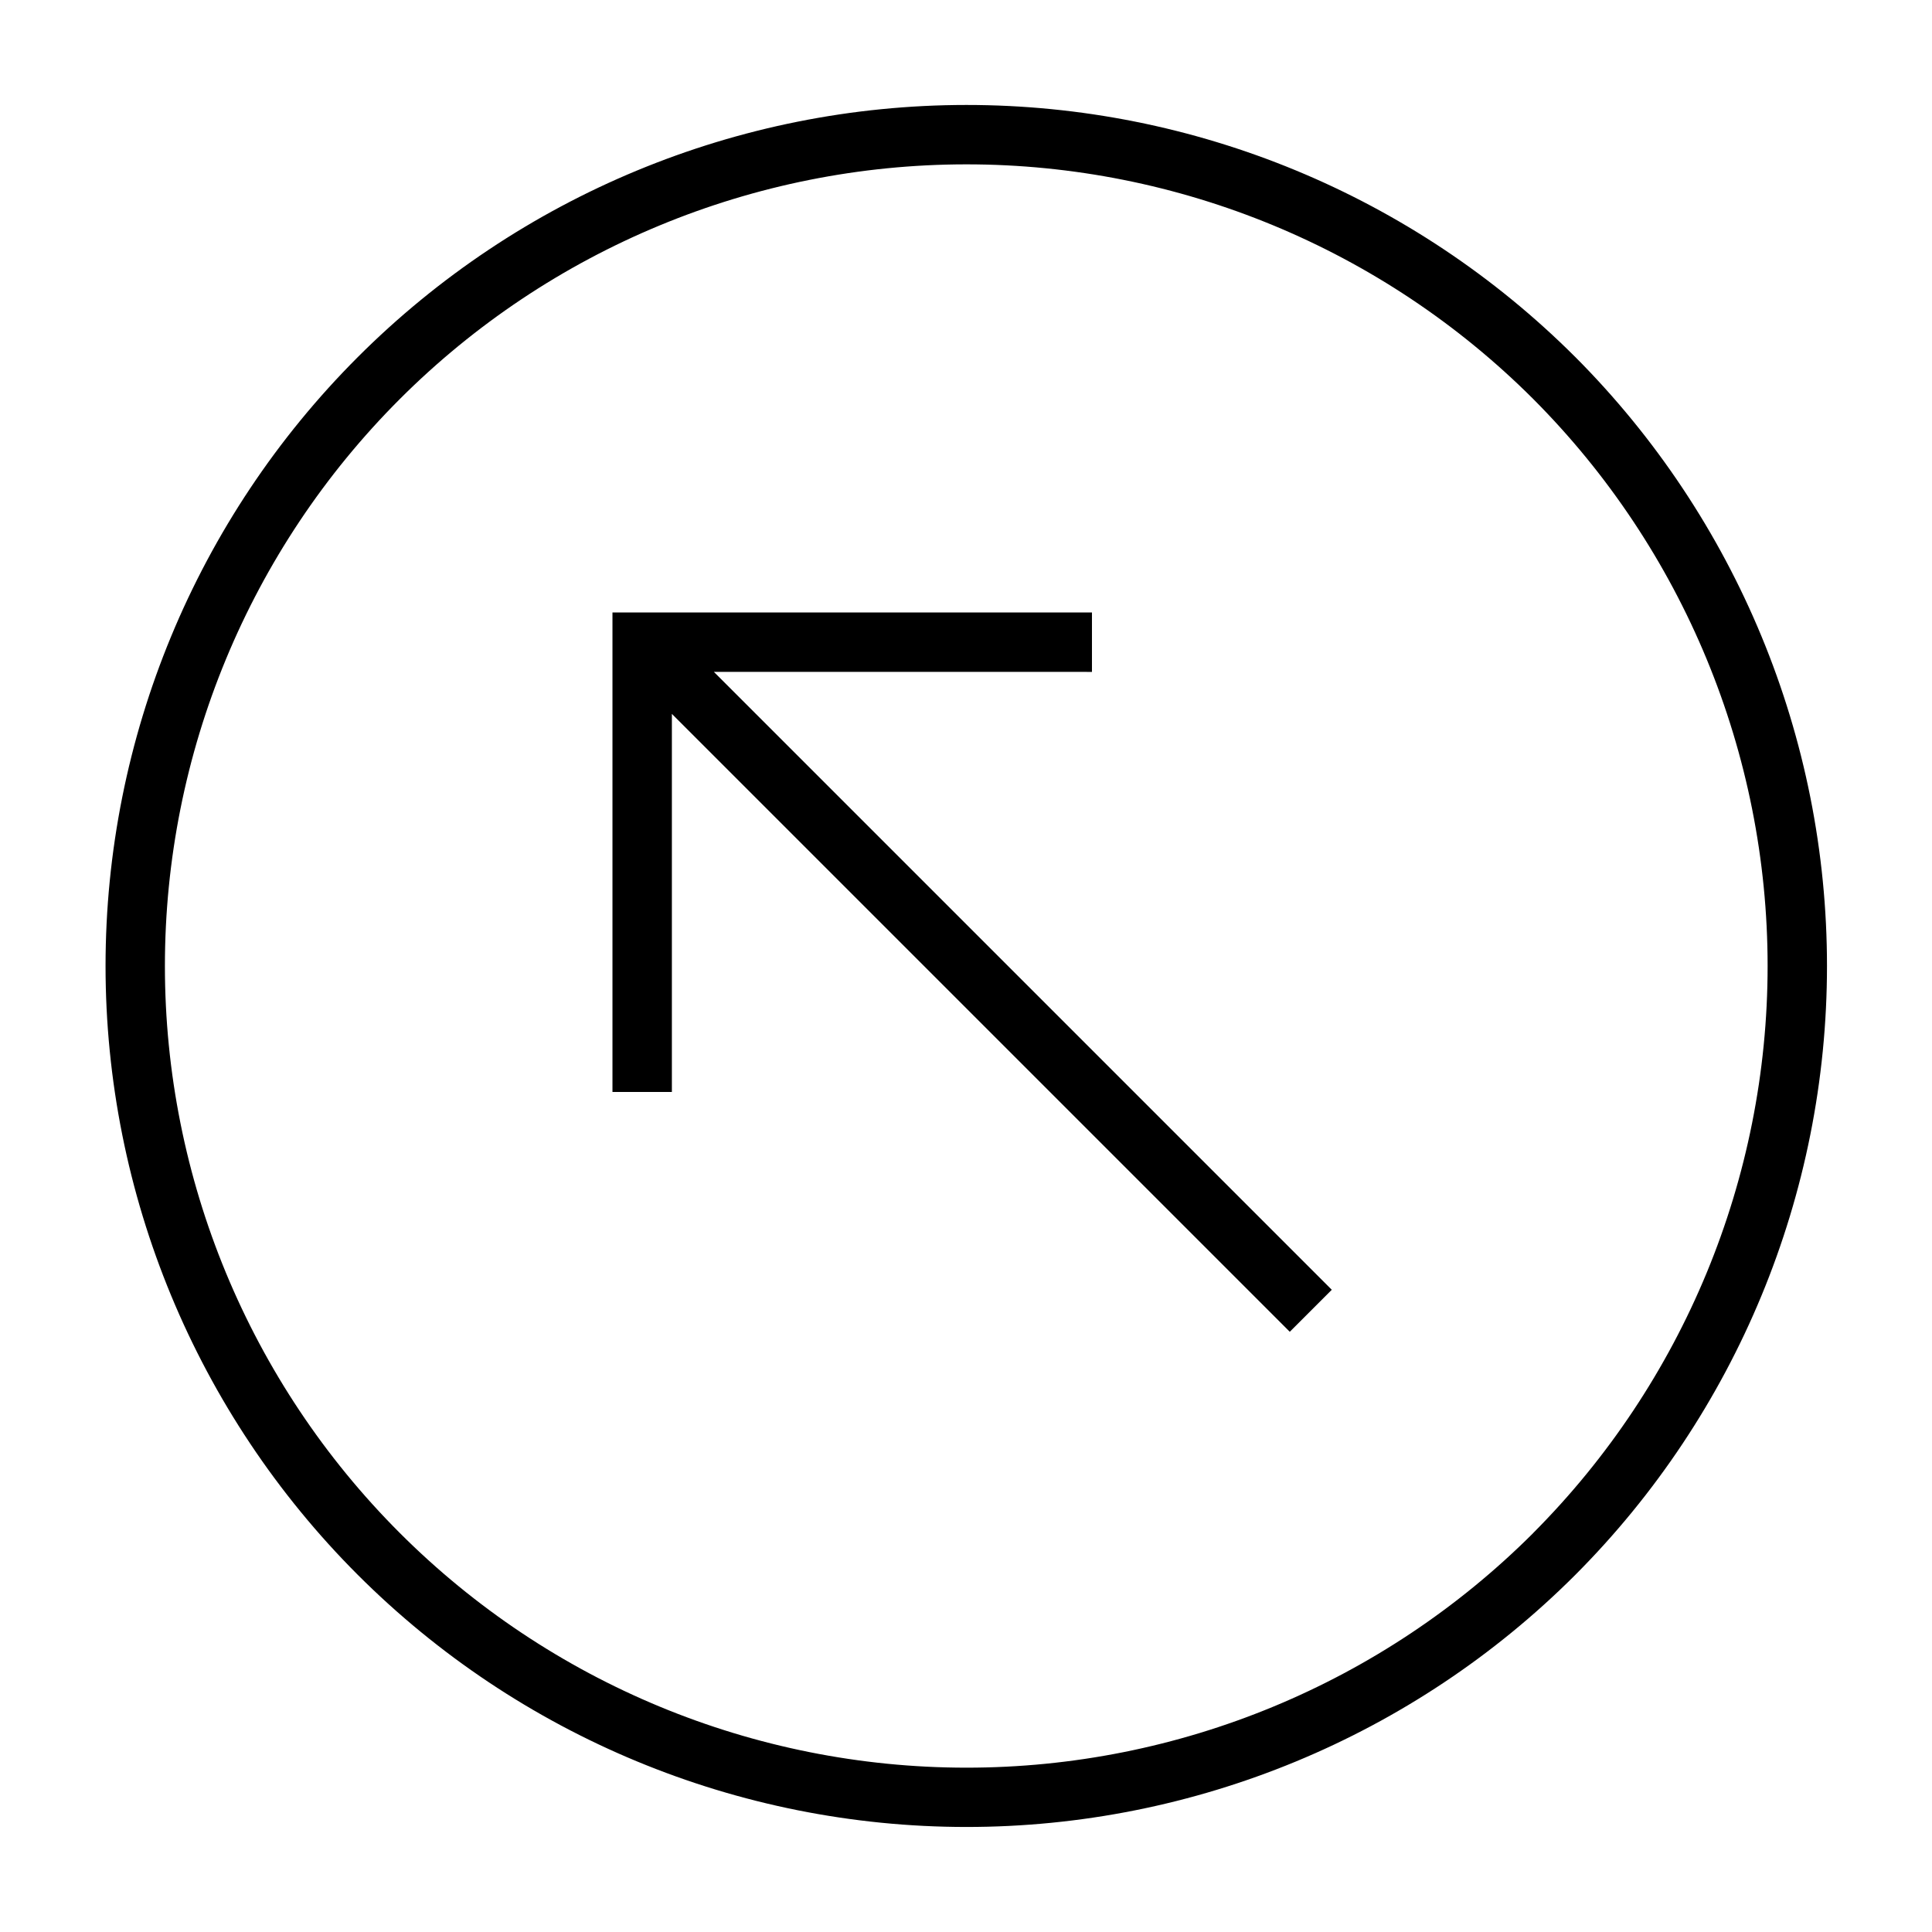 <?xml version="1.0" encoding="UTF-8"?>
<!-- Uploaded to: ICON Repo, www.iconrepo.com, Generator: ICON Repo Mixer Tools -->
<svg fill="#000000" width="800px" height="800px" version="1.1" viewBox="144 144 512 512" xmlns="http://www.w3.org/2000/svg">
 <g>
  <path d="m561.42 238.57c-42.805-42.762-100.84-66.773-161.34-66.754-60.508 0.02-118.53 24.066-161.3 66.855-42.777 42.793-66.809 100.82-66.809 161.32s24.031 118.53 66.809 161.32c42.773 42.789 100.79 66.836 161.3 66.855 60.504 0.02 118.54-23.992 161.34-66.754 42.746-42.848 66.75-100.9 66.75-161.42s-24.004-118.58-66.75-161.43zm-11.133 311.73 0.004 0.004c-39.852 39.812-93.887 62.168-150.22 62.148-56.328-0.02-110.35-22.41-150.17-62.246-39.828-39.84-62.199-93.867-62.199-150.2 0-56.332 22.371-110.36 62.199-150.2 39.824-39.84 93.844-62.23 150.17-62.25 56.332-0.016 110.37 22.34 150.22 62.152 39.793 39.891 62.145 93.938 62.145 150.29 0 56.348-22.352 110.39-62.145 150.29z"/>
  <path d="m433.38 322.06v-15.746h-127.07v127.07h15.746v-100.2l163.75 163.75 11.129-11.129-163.75-163.75z"/>
 </g>
</svg>